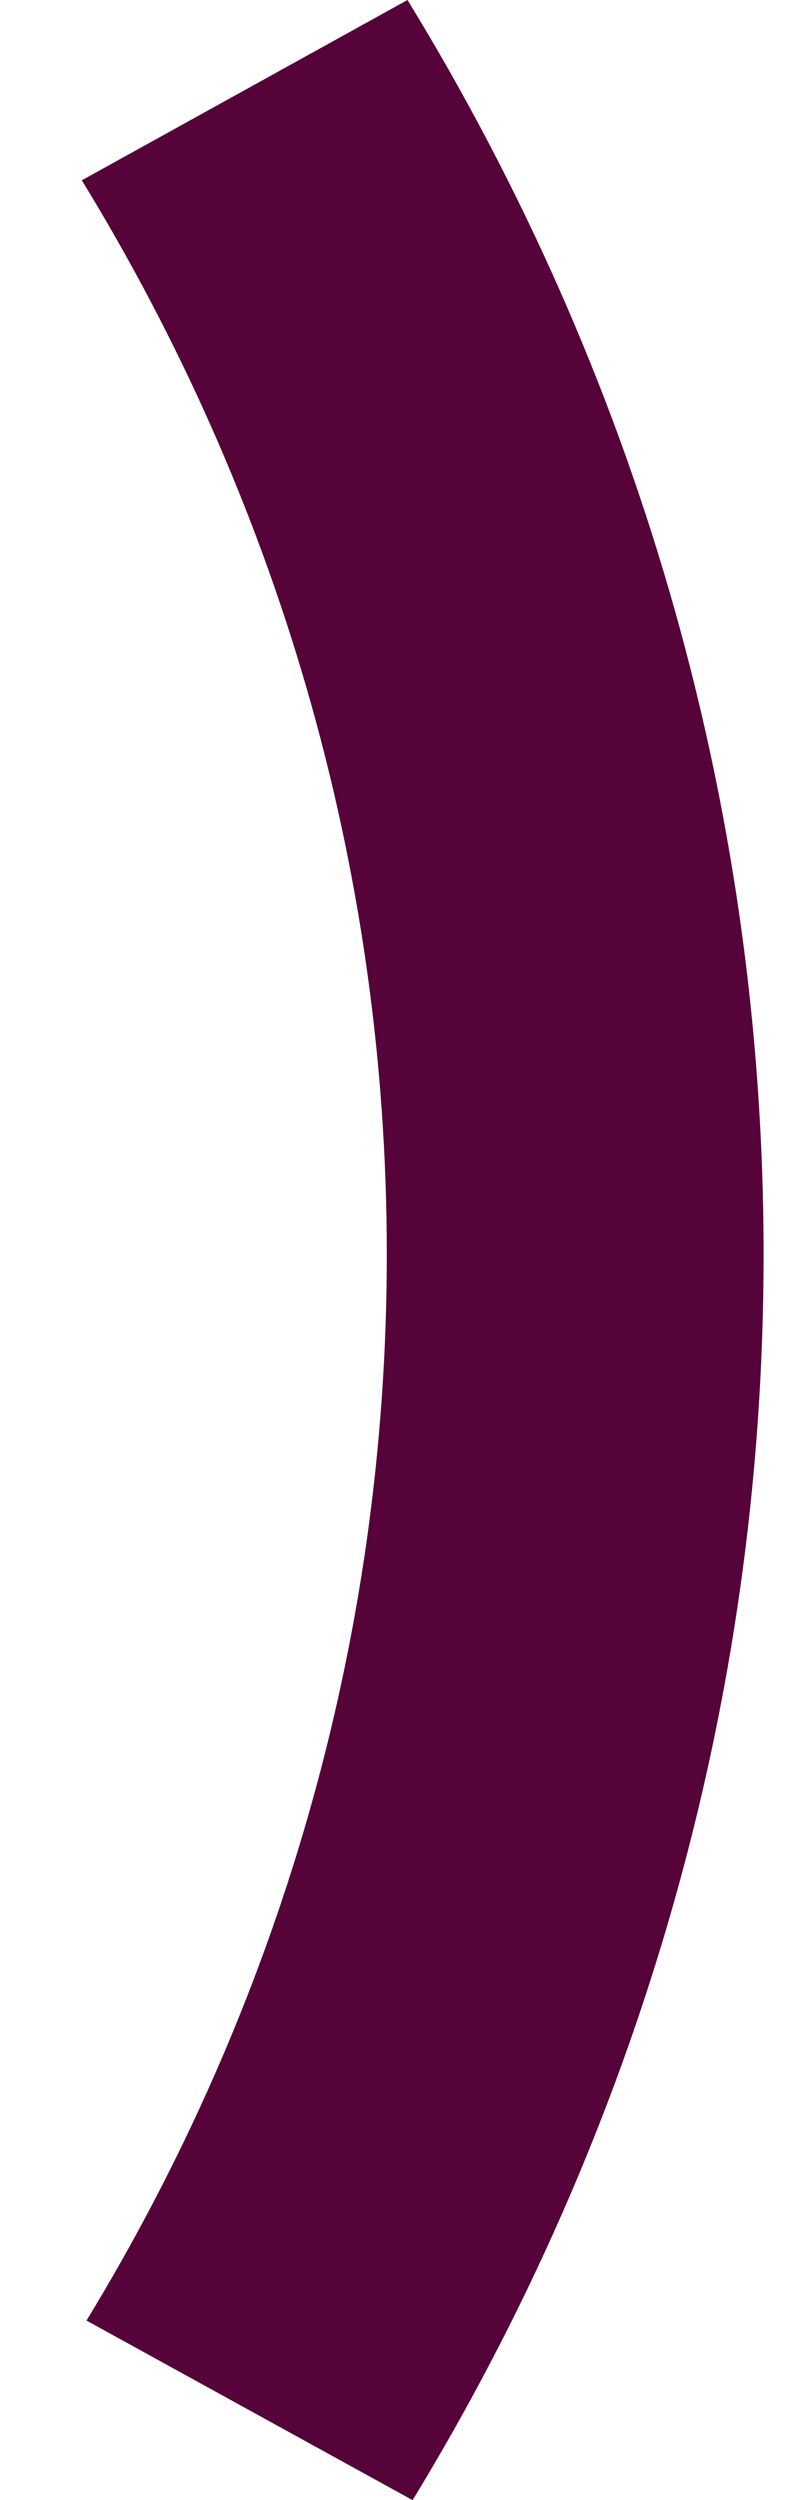 <svg width="8" height="25" viewBox="0 0 8 25" fill="none" xmlns="http://www.w3.org/2000/svg">
<path fill-rule="evenodd" clip-rule="evenodd" d="M4.075 0C6.33 3.682 7.636 7.969 7.636 12.542C7.636 17.076 6.357 21.339 4.126 25L0.865 23.204C2.772 20.073 3.868 16.428 3.868 12.542C3.868 8.626 2.751 4.959 0.818 1.803L4.075 0Z" fill="#56033A"/>
</svg>

